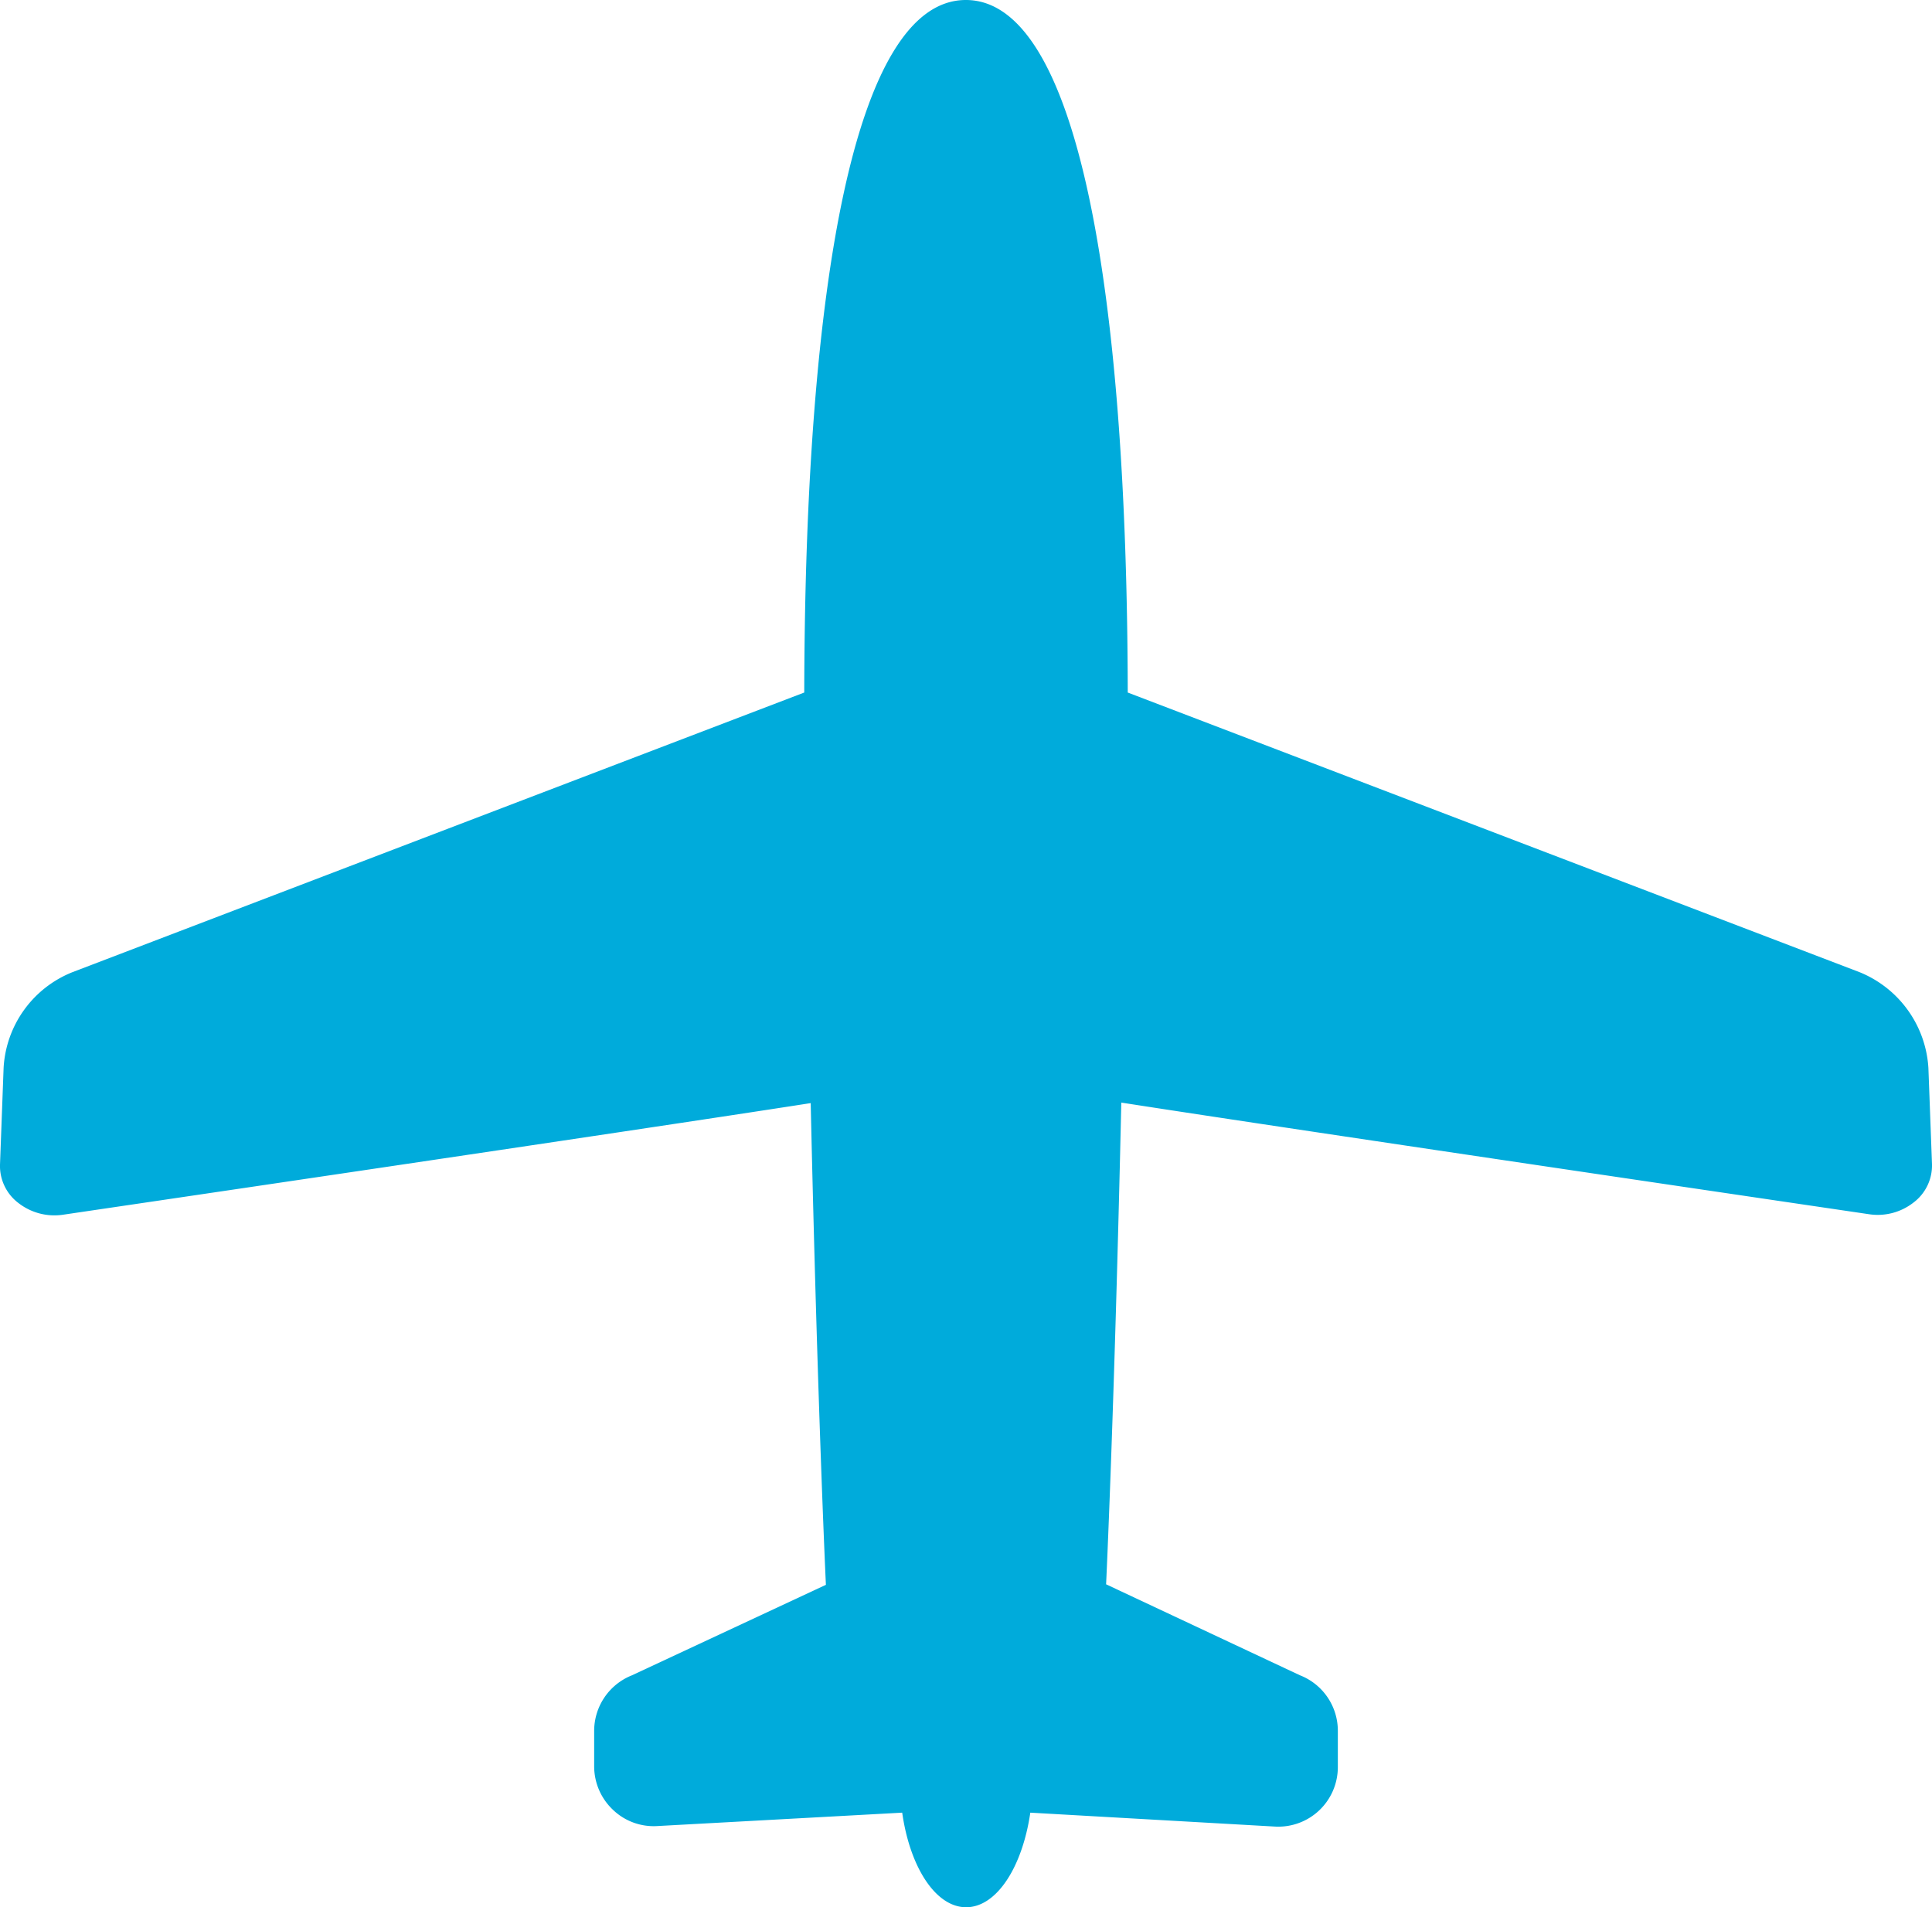 <?xml version="1.0" encoding="utf-8"?><svg xmlns="http://www.w3.org/2000/svg" viewBox="0 0 74.95 74"><defs><style>.cls-1{fill:#00abdb;}</style></defs><title>img_kouku</title><g id="レイヤー_2" data-name="レイヤー 2"><g id="デザイン"><path class="cls-1" d="M74.81,41.43a4.29,4.29,0,0,0-2.67-3.71L43.75,26.87C43.72,11,41.77,0,37.47,0S31.23,11,31.2,26.87L2.81,37.72A4.25,4.25,0,0,0,.14,41.43L0,45.19a1.8,1.8,0,0,0,.72,1.49,2.27,2.27,0,0,0,1.73.45s22.21-3.27,29-4.33c.27,12,.59,18.69.59,18.69L24.52,65a2.32,2.32,0,0,0-1.47,2.15v1.39a2.32,2.32,0,0,0,.73,1.68,2.28,2.28,0,0,0,1.72.63L35,70.33c.3,2.12,1.3,3.67,2.48,3.67s2.18-1.55,2.49-3.67l9.49.54a2.31,2.31,0,0,0,2.44-2.31V67.17A2.31,2.31,0,0,0,50.43,65l-7.52-3.53s.32-6.68.59-18.69c6.79,1.06,29,4.33,29,4.33a2.25,2.25,0,0,0,1.73-.45,1.8,1.8,0,0,0,.72-1.49Z"/></g></g></svg>